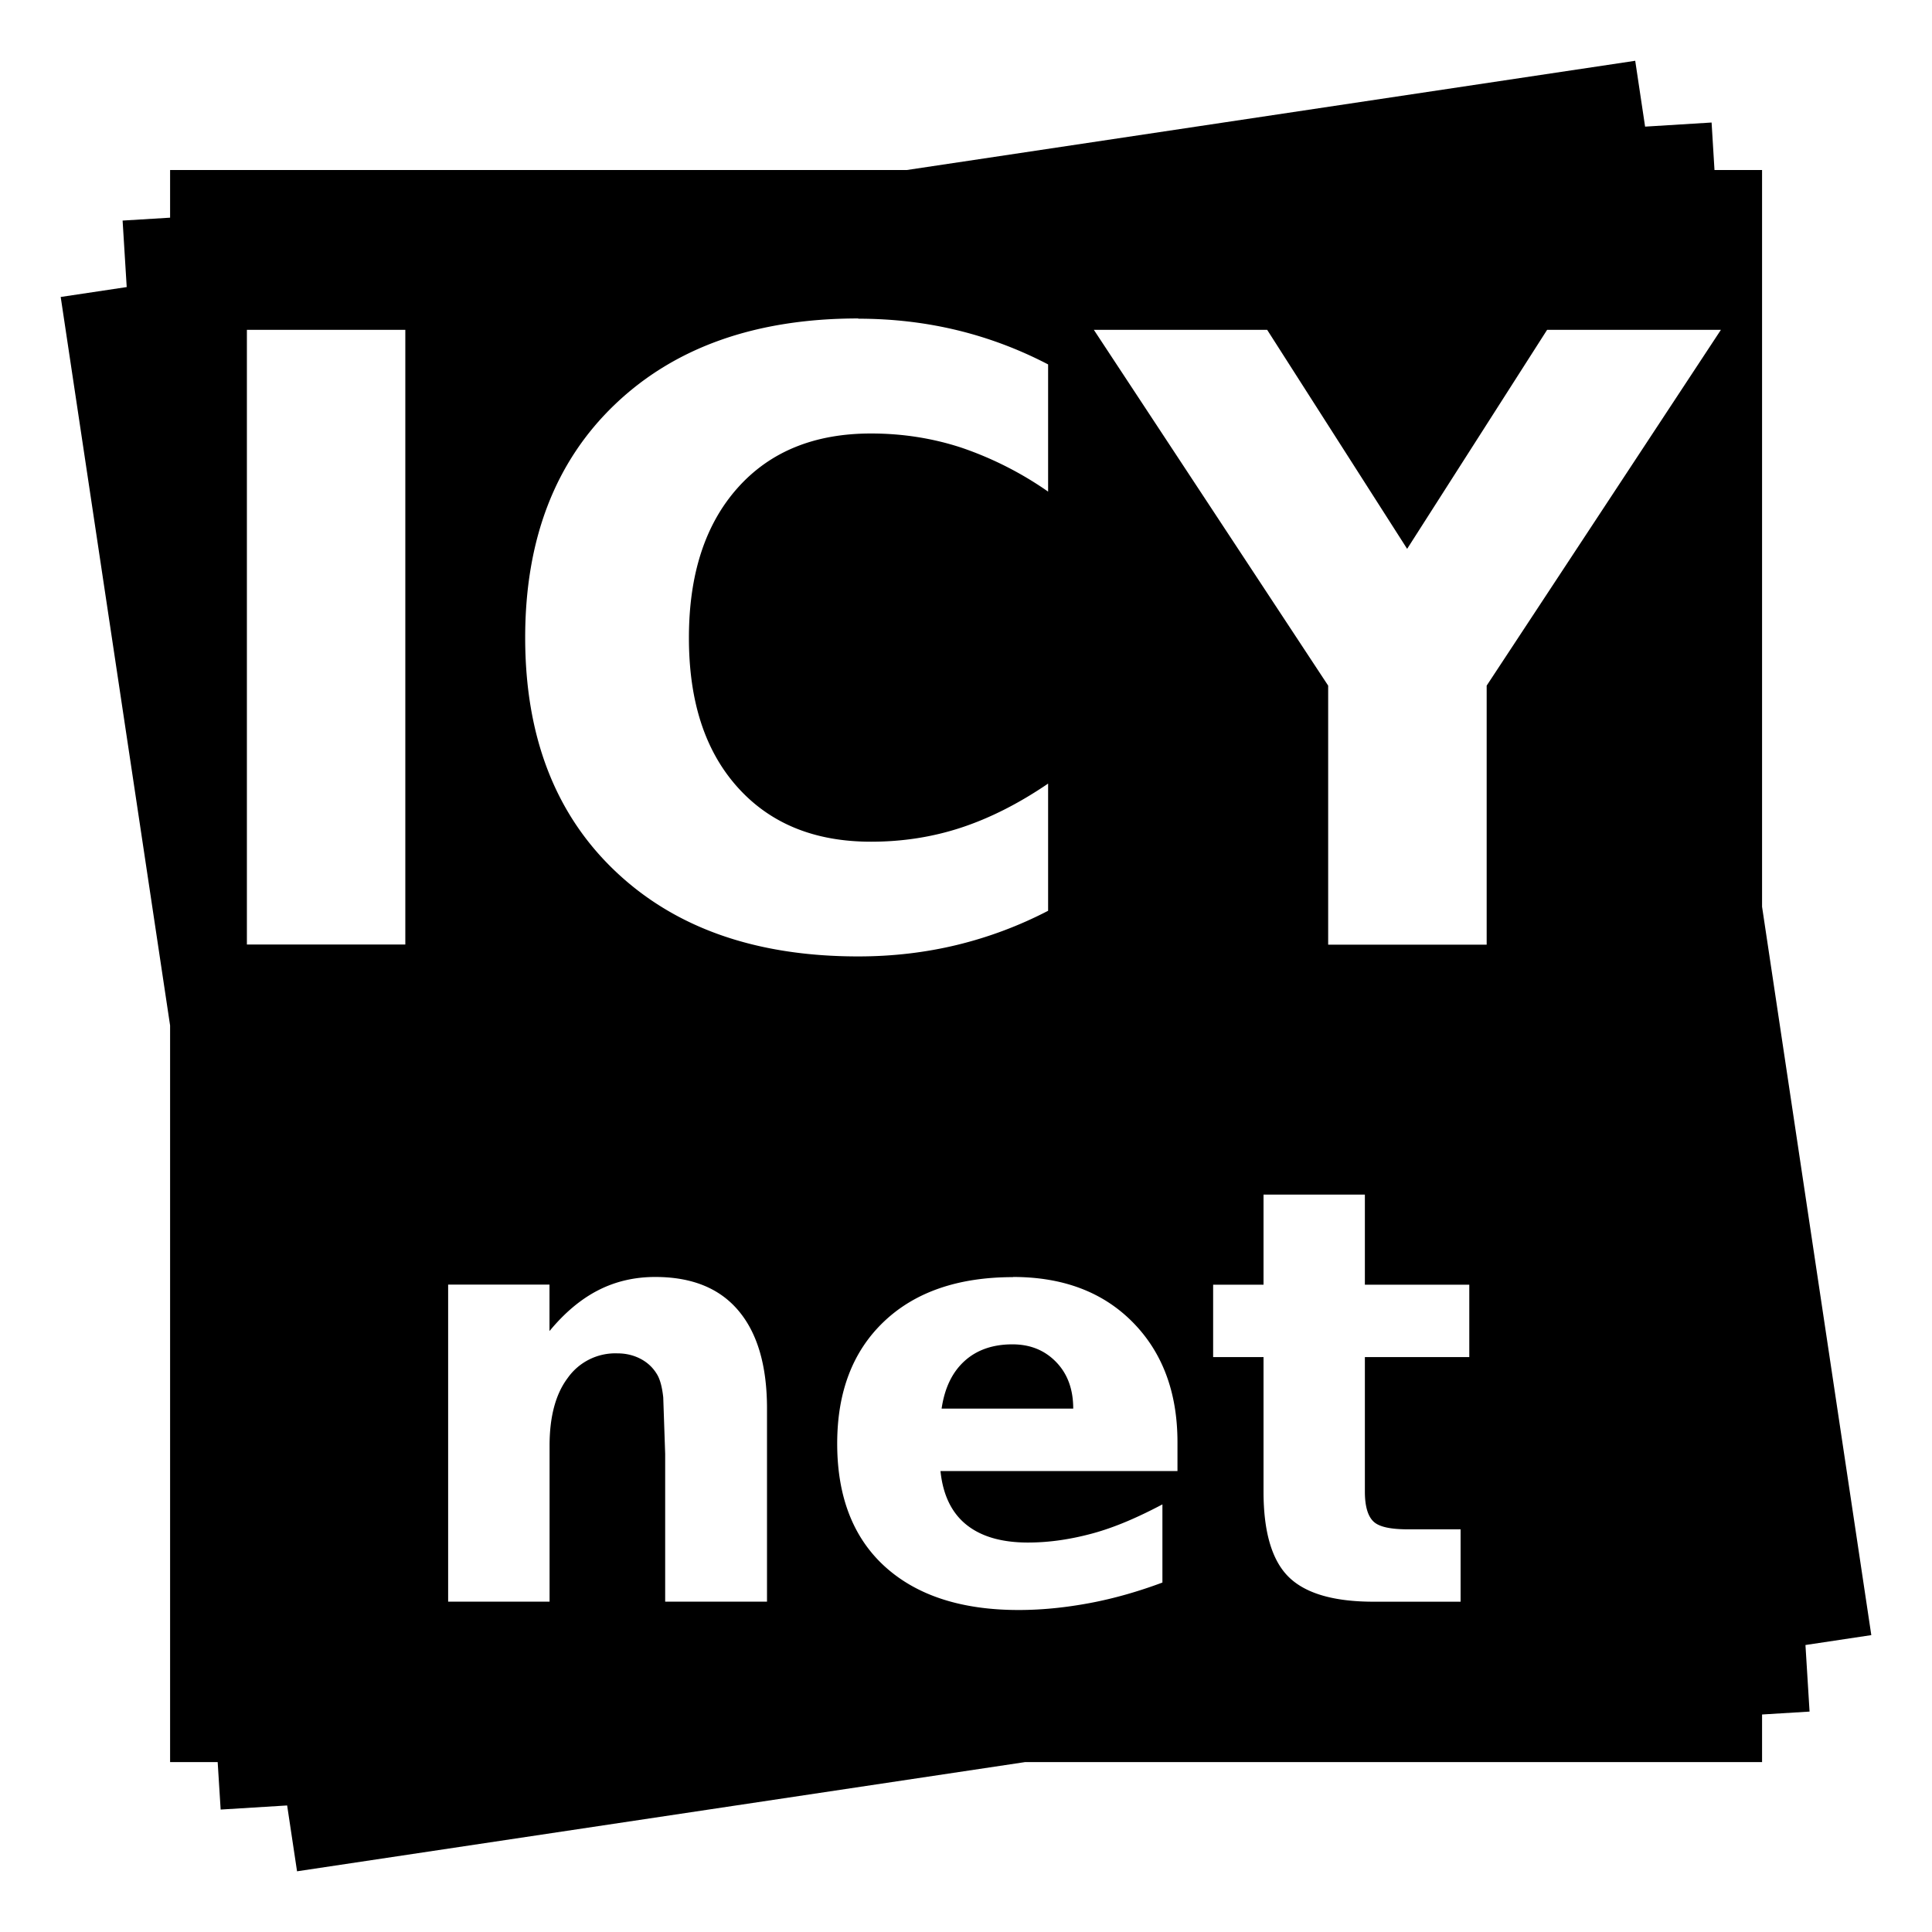 <?xml version="1.0" encoding="UTF-8"?>
<svg version="1.1" viewBox="0 0 24 24" xmlns="http://www.w3.org/2000/svg">
 <path d="m20.313 0.755-9.048 1.357h-9.152v0.592l-0.59 0.036 0.051 0.826-0.82 0.123 1.359 9.05v9.15h0.591l0.037 0.59 0.826-0.051 0.123 0.818 9.046-1.357h9.153v-0.591l0.59-0.036-0.051-0.827 0.818-0.123-1.357-9.048v-9.152h-0.591l-0.036-0.59-0.826 0.051-0.123-0.82zm-9.651 3.204c0.426 0 0.835 0.048 1.228 0.143 0.392 0.095 0.769 0.237 1.13 0.425v1.58a4.296 4.296 0 0 0-1.08-0.547c-0.355-0.116-0.728-0.175-1.12-0.175-0.703 0-1.255 0.225-1.657 0.676s-0.605 1.071-0.605 1.862 0.201 1.407 0.605 1.857 0.955 0.676 1.657 0.676c0.392 0 0.765-0.058 1.12-0.175 0.355-0.117 0.714-0.298 1.08-0.547v1.58a5.028 5.028 0 0 1-1.131 0.424c-0.392 0.095-0.801 0.143-1.228 0.143-1.273 0-2.28-0.355-3.023-1.064-0.744-0.709-1.114-1.677-1.114-2.896s0.372-2.186 1.114-2.896 1.75-1.069 3.023-1.069zm-7.596 0.138h1.969v7.636h-1.968v-7.637zm10.522 0h2.153l1.739 2.721 1.739-2.721h2.159l-2.91 4.42v3.218h-1.969v-3.218zm2.108 10.743h1.259v1.119h1.297v0.899h-1.297v1.671c0 0.183 0.037 0.307 0.109 0.374 0.072 0.067 0.217 0.095 0.433 0.095h0.647v0.899h-1.08c-0.497 0-0.85-0.103-1.058-0.31-0.208-0.207-0.31-0.562-0.31-1.058v-1.671h-0.626v-0.899h0.626v-1.119zm-7.557 1.023c0.455 0 0.799 0.139 1.034 0.418 0.236 0.279 0.355 0.684 0.355 1.217v2.398h-1.265v-1.835l-0.024-0.703c-0.014-0.129-0.04-0.224-0.077-0.285-0.049-0.082-0.116-0.146-0.201-0.191-0.084-0.045-0.182-0.07-0.29-0.07a0.724 0.724 0 0 0-0.619 0.306c-0.151 0.201-0.225 0.482-0.225 0.841v1.937h-1.26v-3.938h1.259v0.577c0.191-0.231 0.392-0.398 0.605-0.507s0.449-0.165 0.707-0.165zm4.445 0c0.619 0 1.114 0.186 1.484 0.559 0.37 0.373 0.559 0.871 0.559 1.494v0.358h-2.944c0.03 0.294 0.137 0.517 0.32 0.665 0.183 0.148 0.438 0.223 0.767 0.223 0.265 0 0.535-0.04 0.812-0.116 0.276-0.076 0.557-0.199 0.858-0.358v0.971c-0.298 0.111-0.597 0.197-0.893 0.253-0.297 0.056-0.595 0.088-0.893 0.088-0.713 0-1.267-0.181-1.663-0.541-0.395-0.36-0.591-0.872-0.591-1.526 0-0.642 0.193-1.147 0.581-1.516 0.387-0.368 0.923-0.552 1.603-0.552zm-8e-3 0.837c-0.243 0-0.442 0.069-0.594 0.207-0.152 0.138-0.247 0.333-0.285 0.591h1.635c0-0.239-0.07-0.431-0.211-0.577-0.141-0.146-0.32-0.221-0.545-0.221z" fill="#000" stroke-width=".796"/>
</svg>
